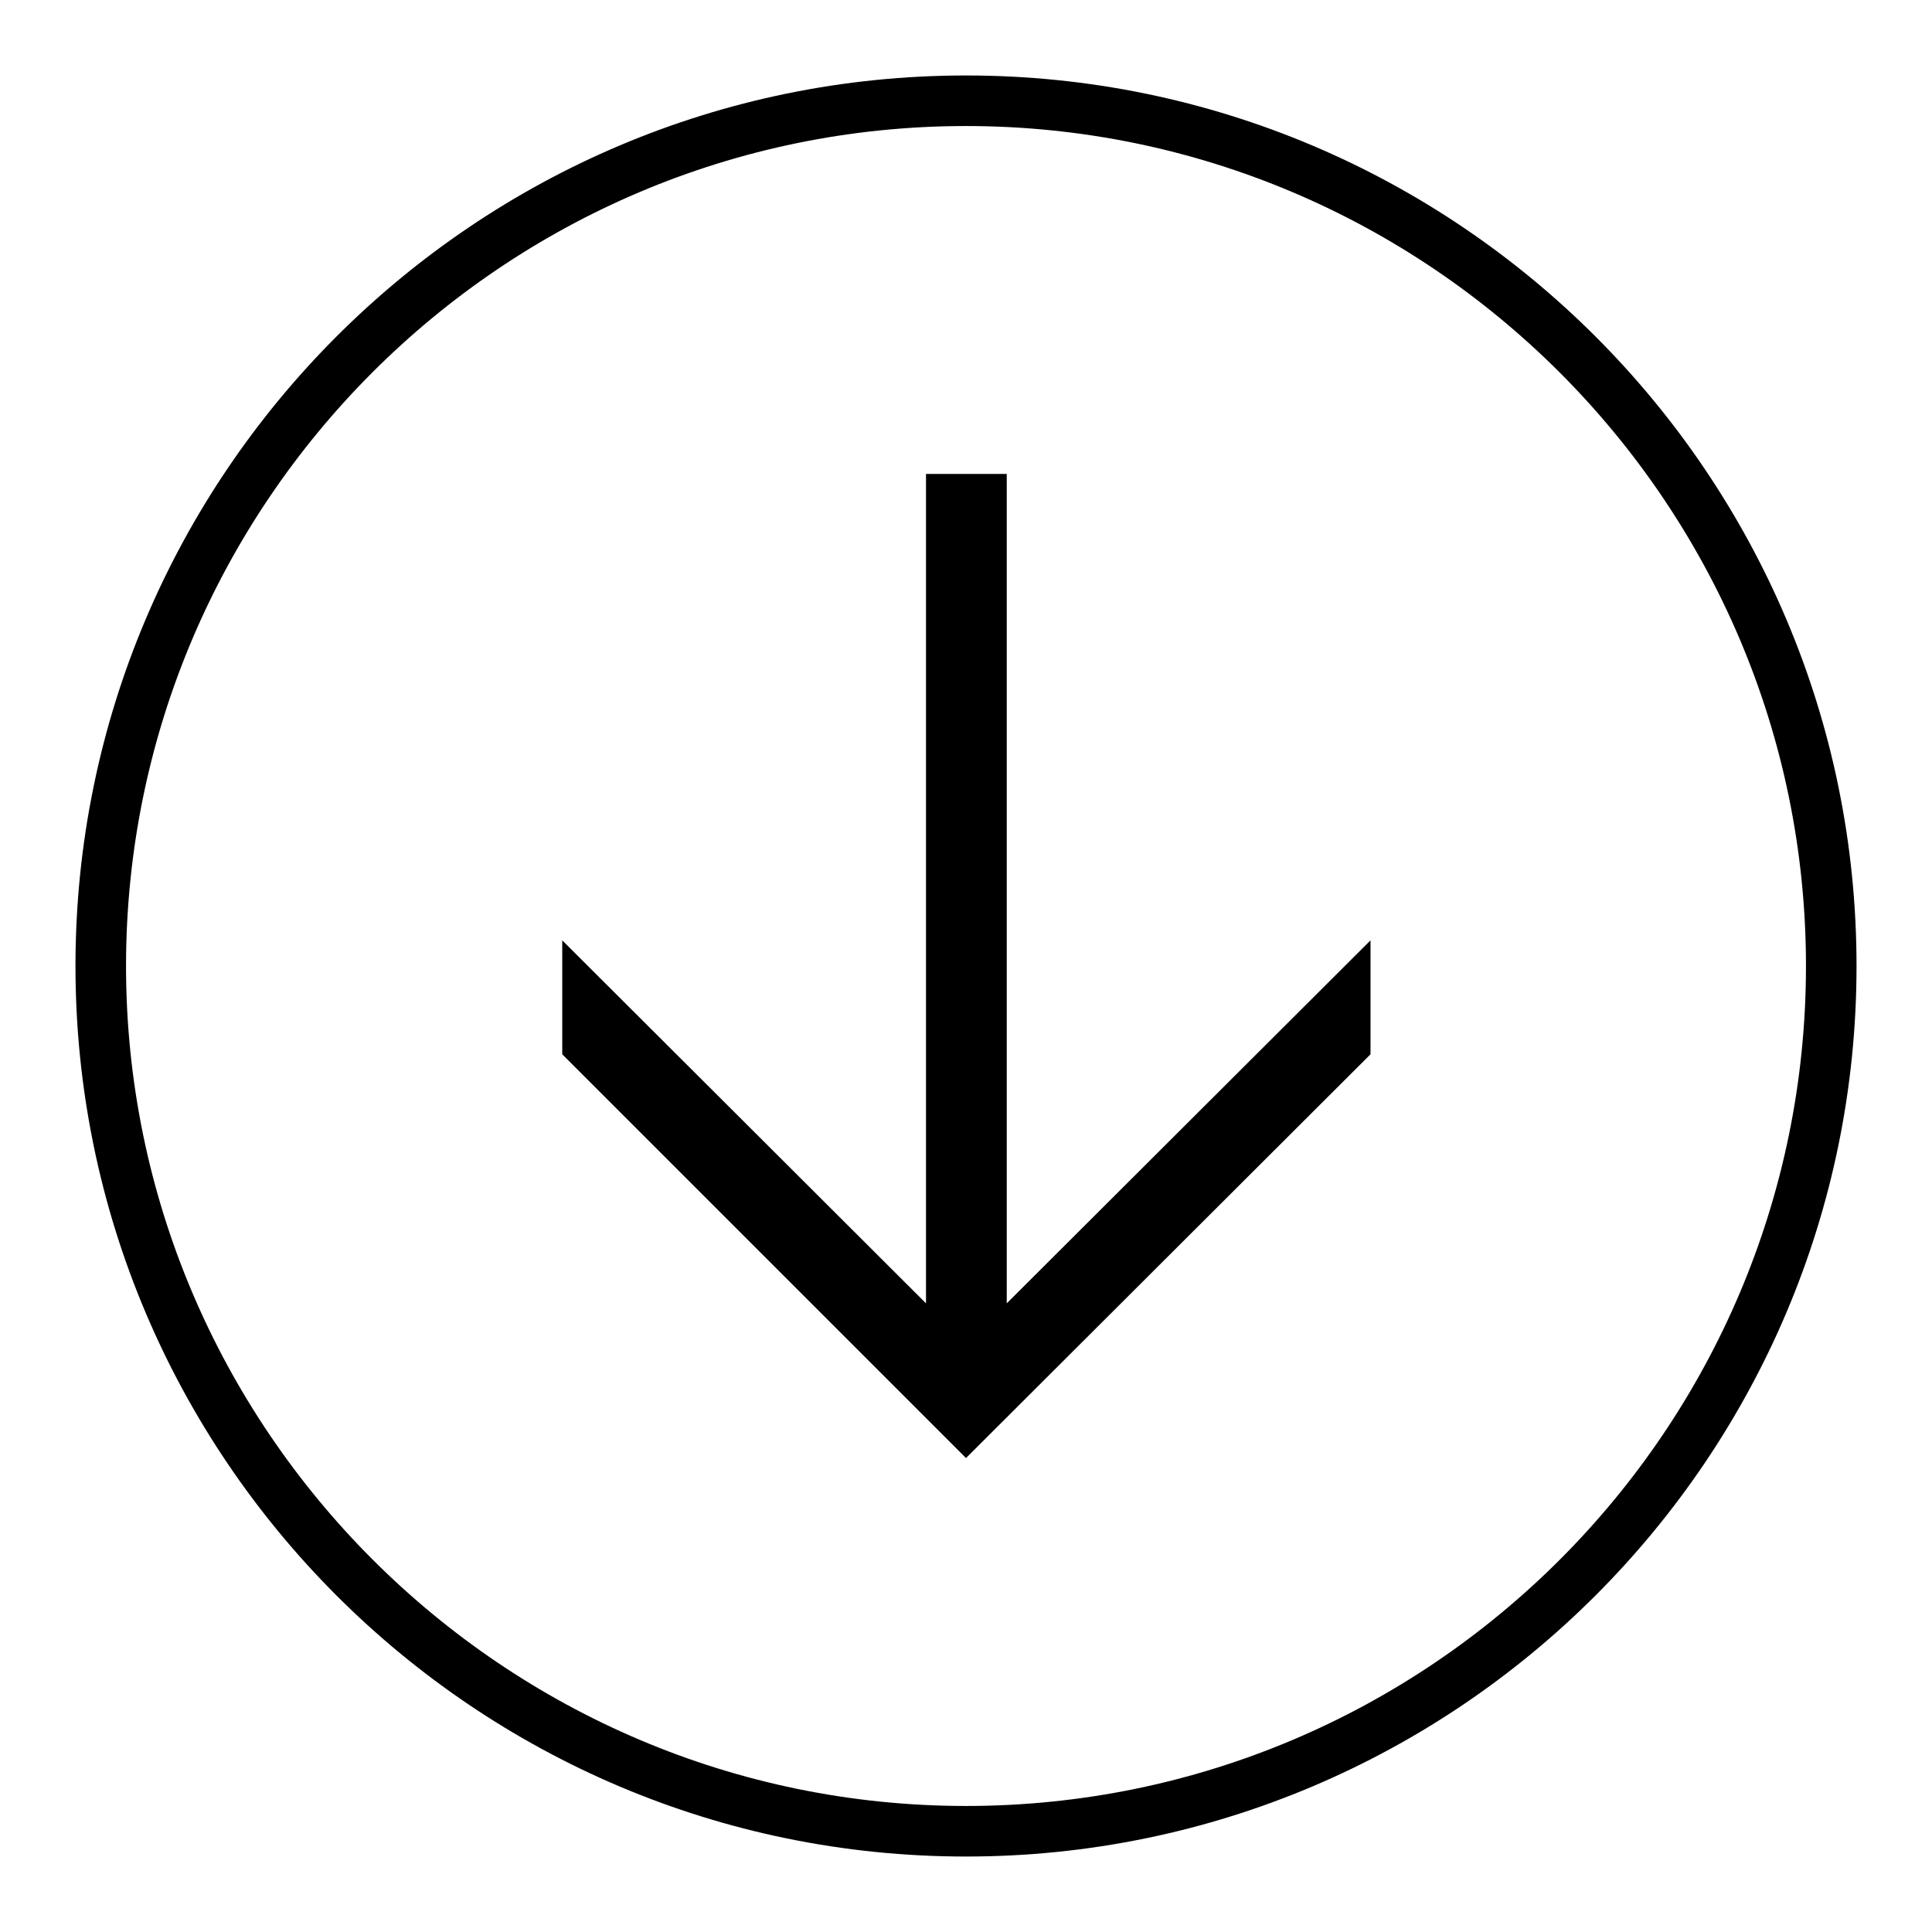 <?xml version="1.0" encoding="utf-8"?>
<!-- Svg Vector Icons : http://www.onlinewebfonts.com/icon -->
<!DOCTYPE svg PUBLIC "-//W3C//DTD SVG 1.1//EN" "http://www.w3.org/Graphics/SVG/1.1/DTD/svg11.dtd">
<svg version="1.1" xmlns="http://www.w3.org/2000/svg" xmlns:xlink="http://www.w3.org/1999/xlink" x="0px" y="0px" viewBox="0 0 256 256" enable-background="new 0 0 256 256" xml:space="preserve">
<g><g><path fill="#000000" d="M128,62.8v130.4V62.8z"/><path fill="#000000" d="M128,193.2l-53.5-53.5v-15.1l48.2,48.1v-59.6V62.8h10.7v50.3v59.6l48.2-48.1v15.1L128,193.2z"/><path fill="#000000" d="M128,246c-65.1,0-118-52.9-118-118C10,62.9,62.9,10,128,10c65.1,0,118,52.9,118,118C246,193.1,193.1,246,128,246z M128,16.7C66.6,16.7,16.7,66.7,16.7,128S66.7,239.3,128,239.3c61.4,0,111.3-49.9,111.3-111.3S189.3,16.7,128,16.7z"/></g></g>
</svg>